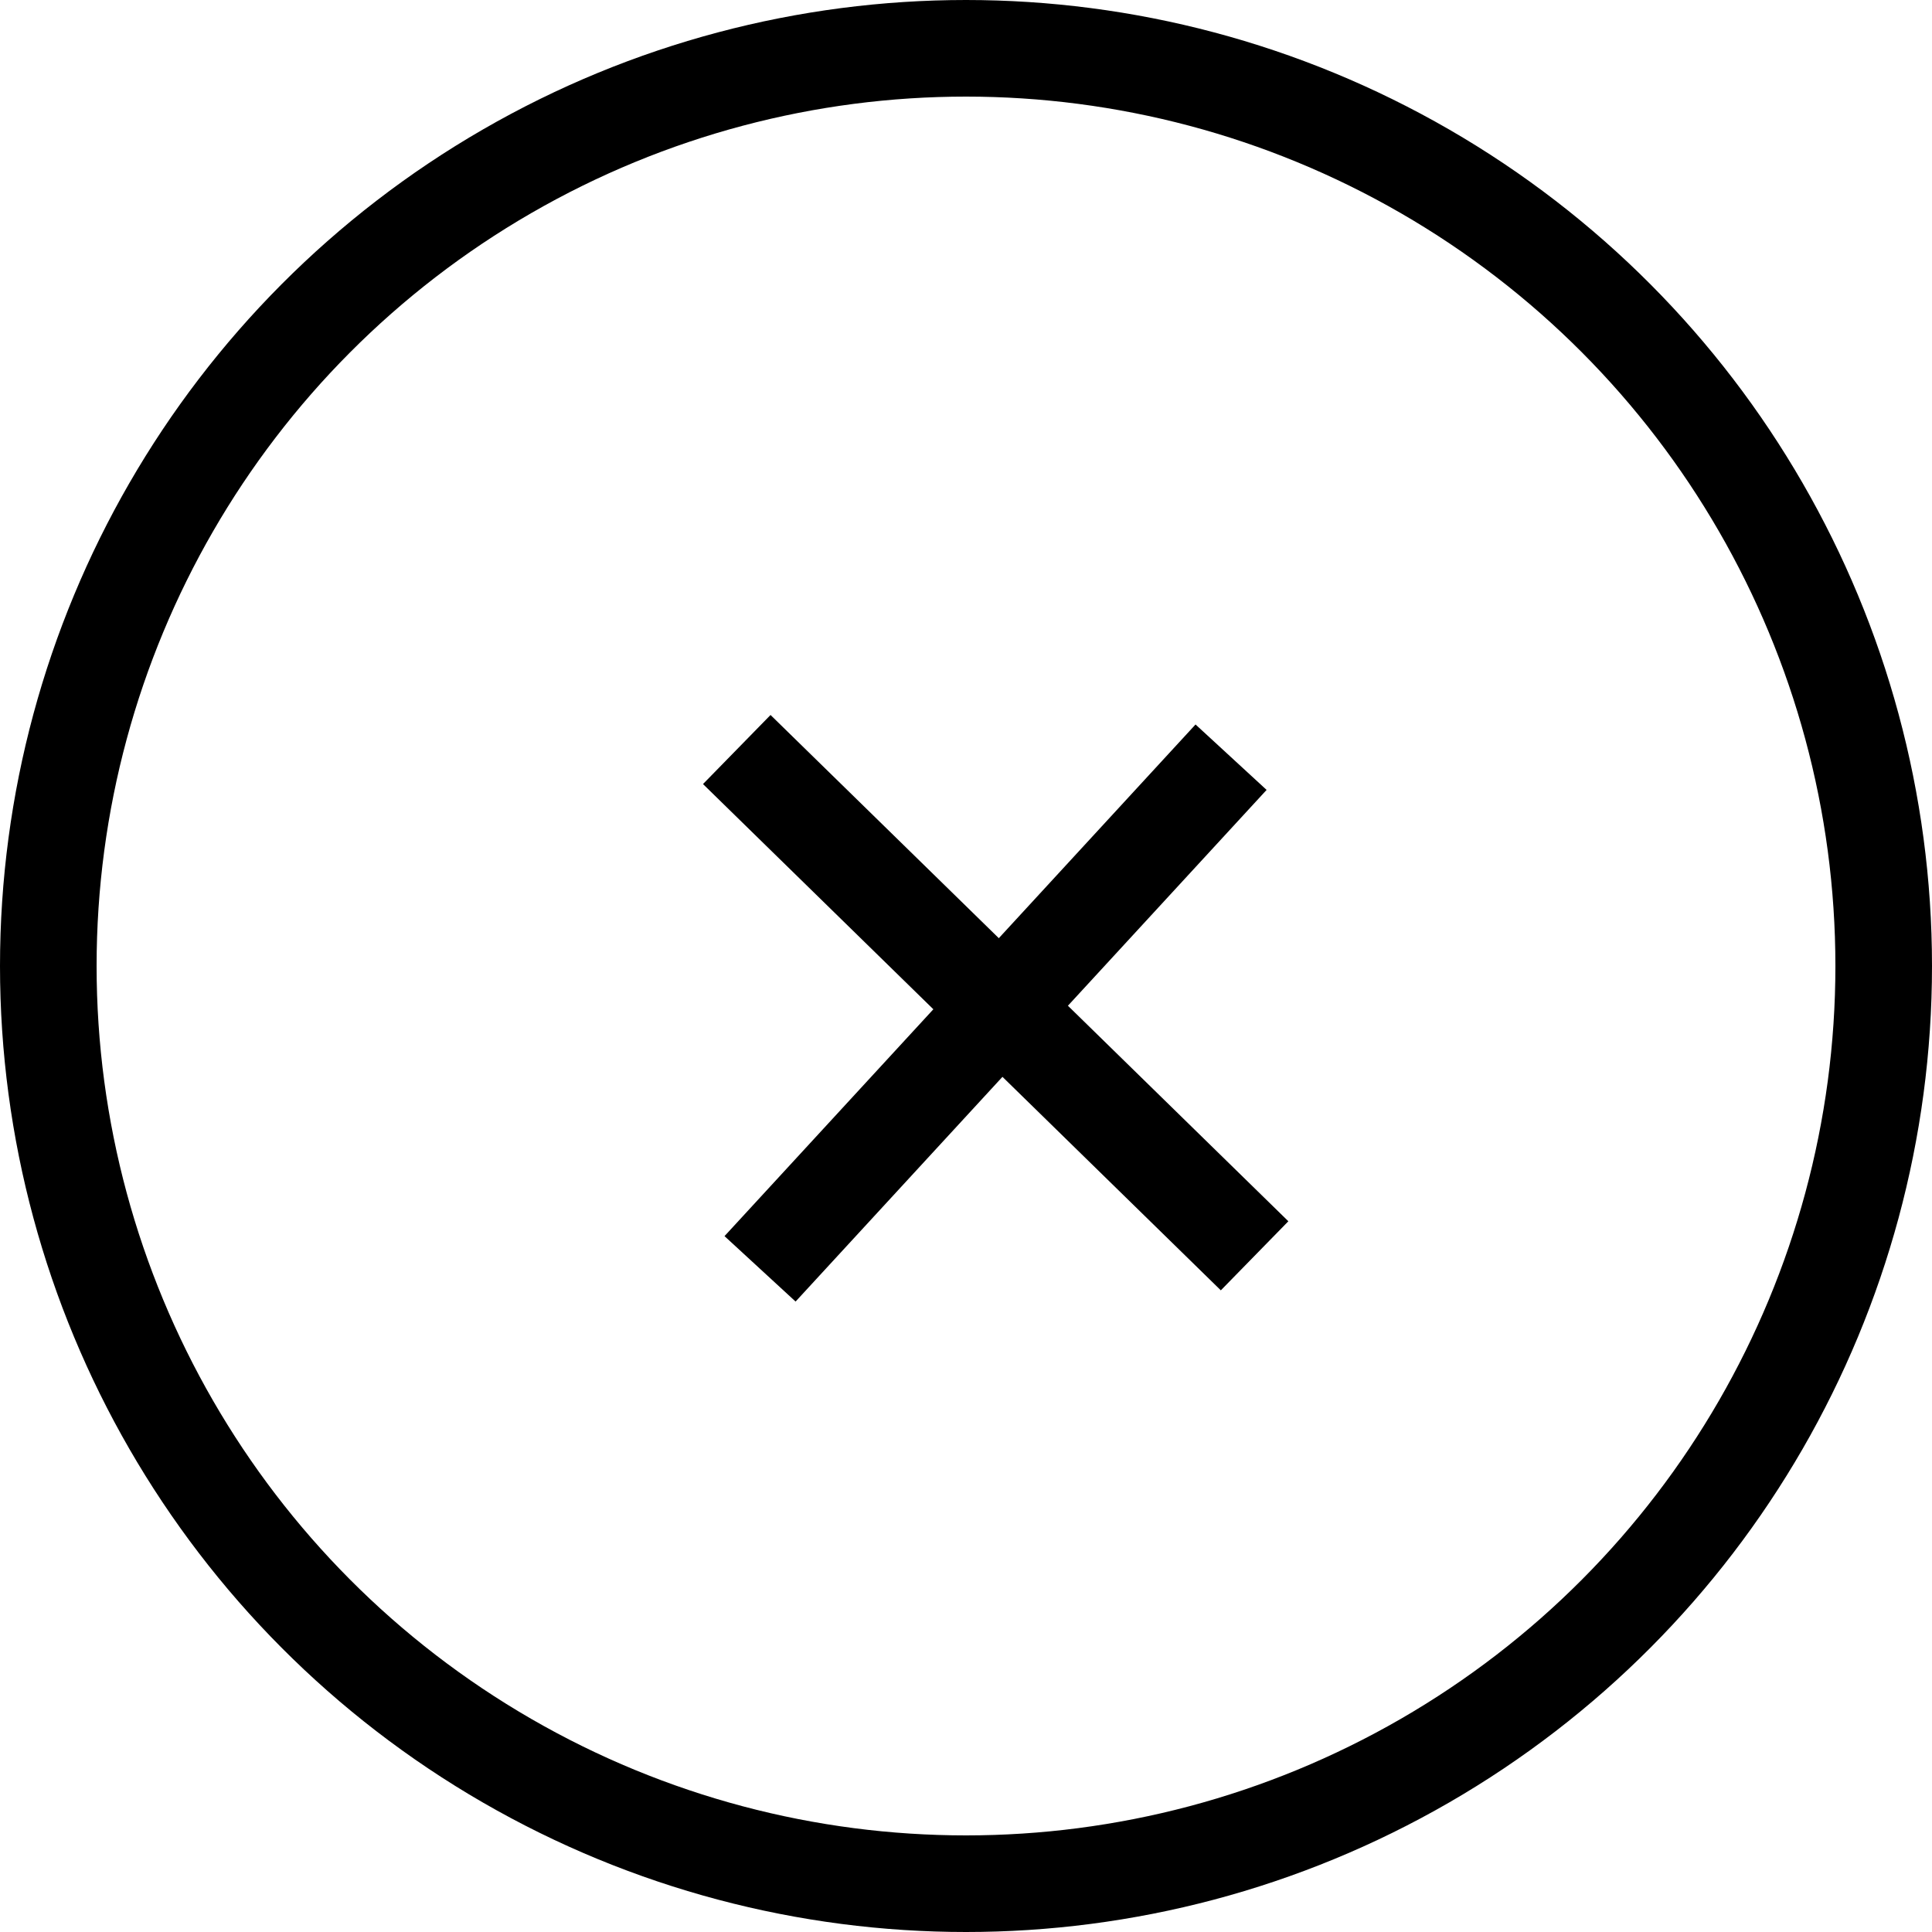 <svg width="40" height="40" viewBox="0 0 40 40" fill="none" xmlns="http://www.w3.org/2000/svg">
<circle cx="20" cy="20" r="19" stroke="black" stroke-width="2"/>
<line x1="25.488" y1="15.677" x2="15.736" y2="26.27" stroke="black" stroke-width="2"/>
<path d="M15.254 15.518L25.975 26" stroke="black" stroke-width="2"/>
</svg>
